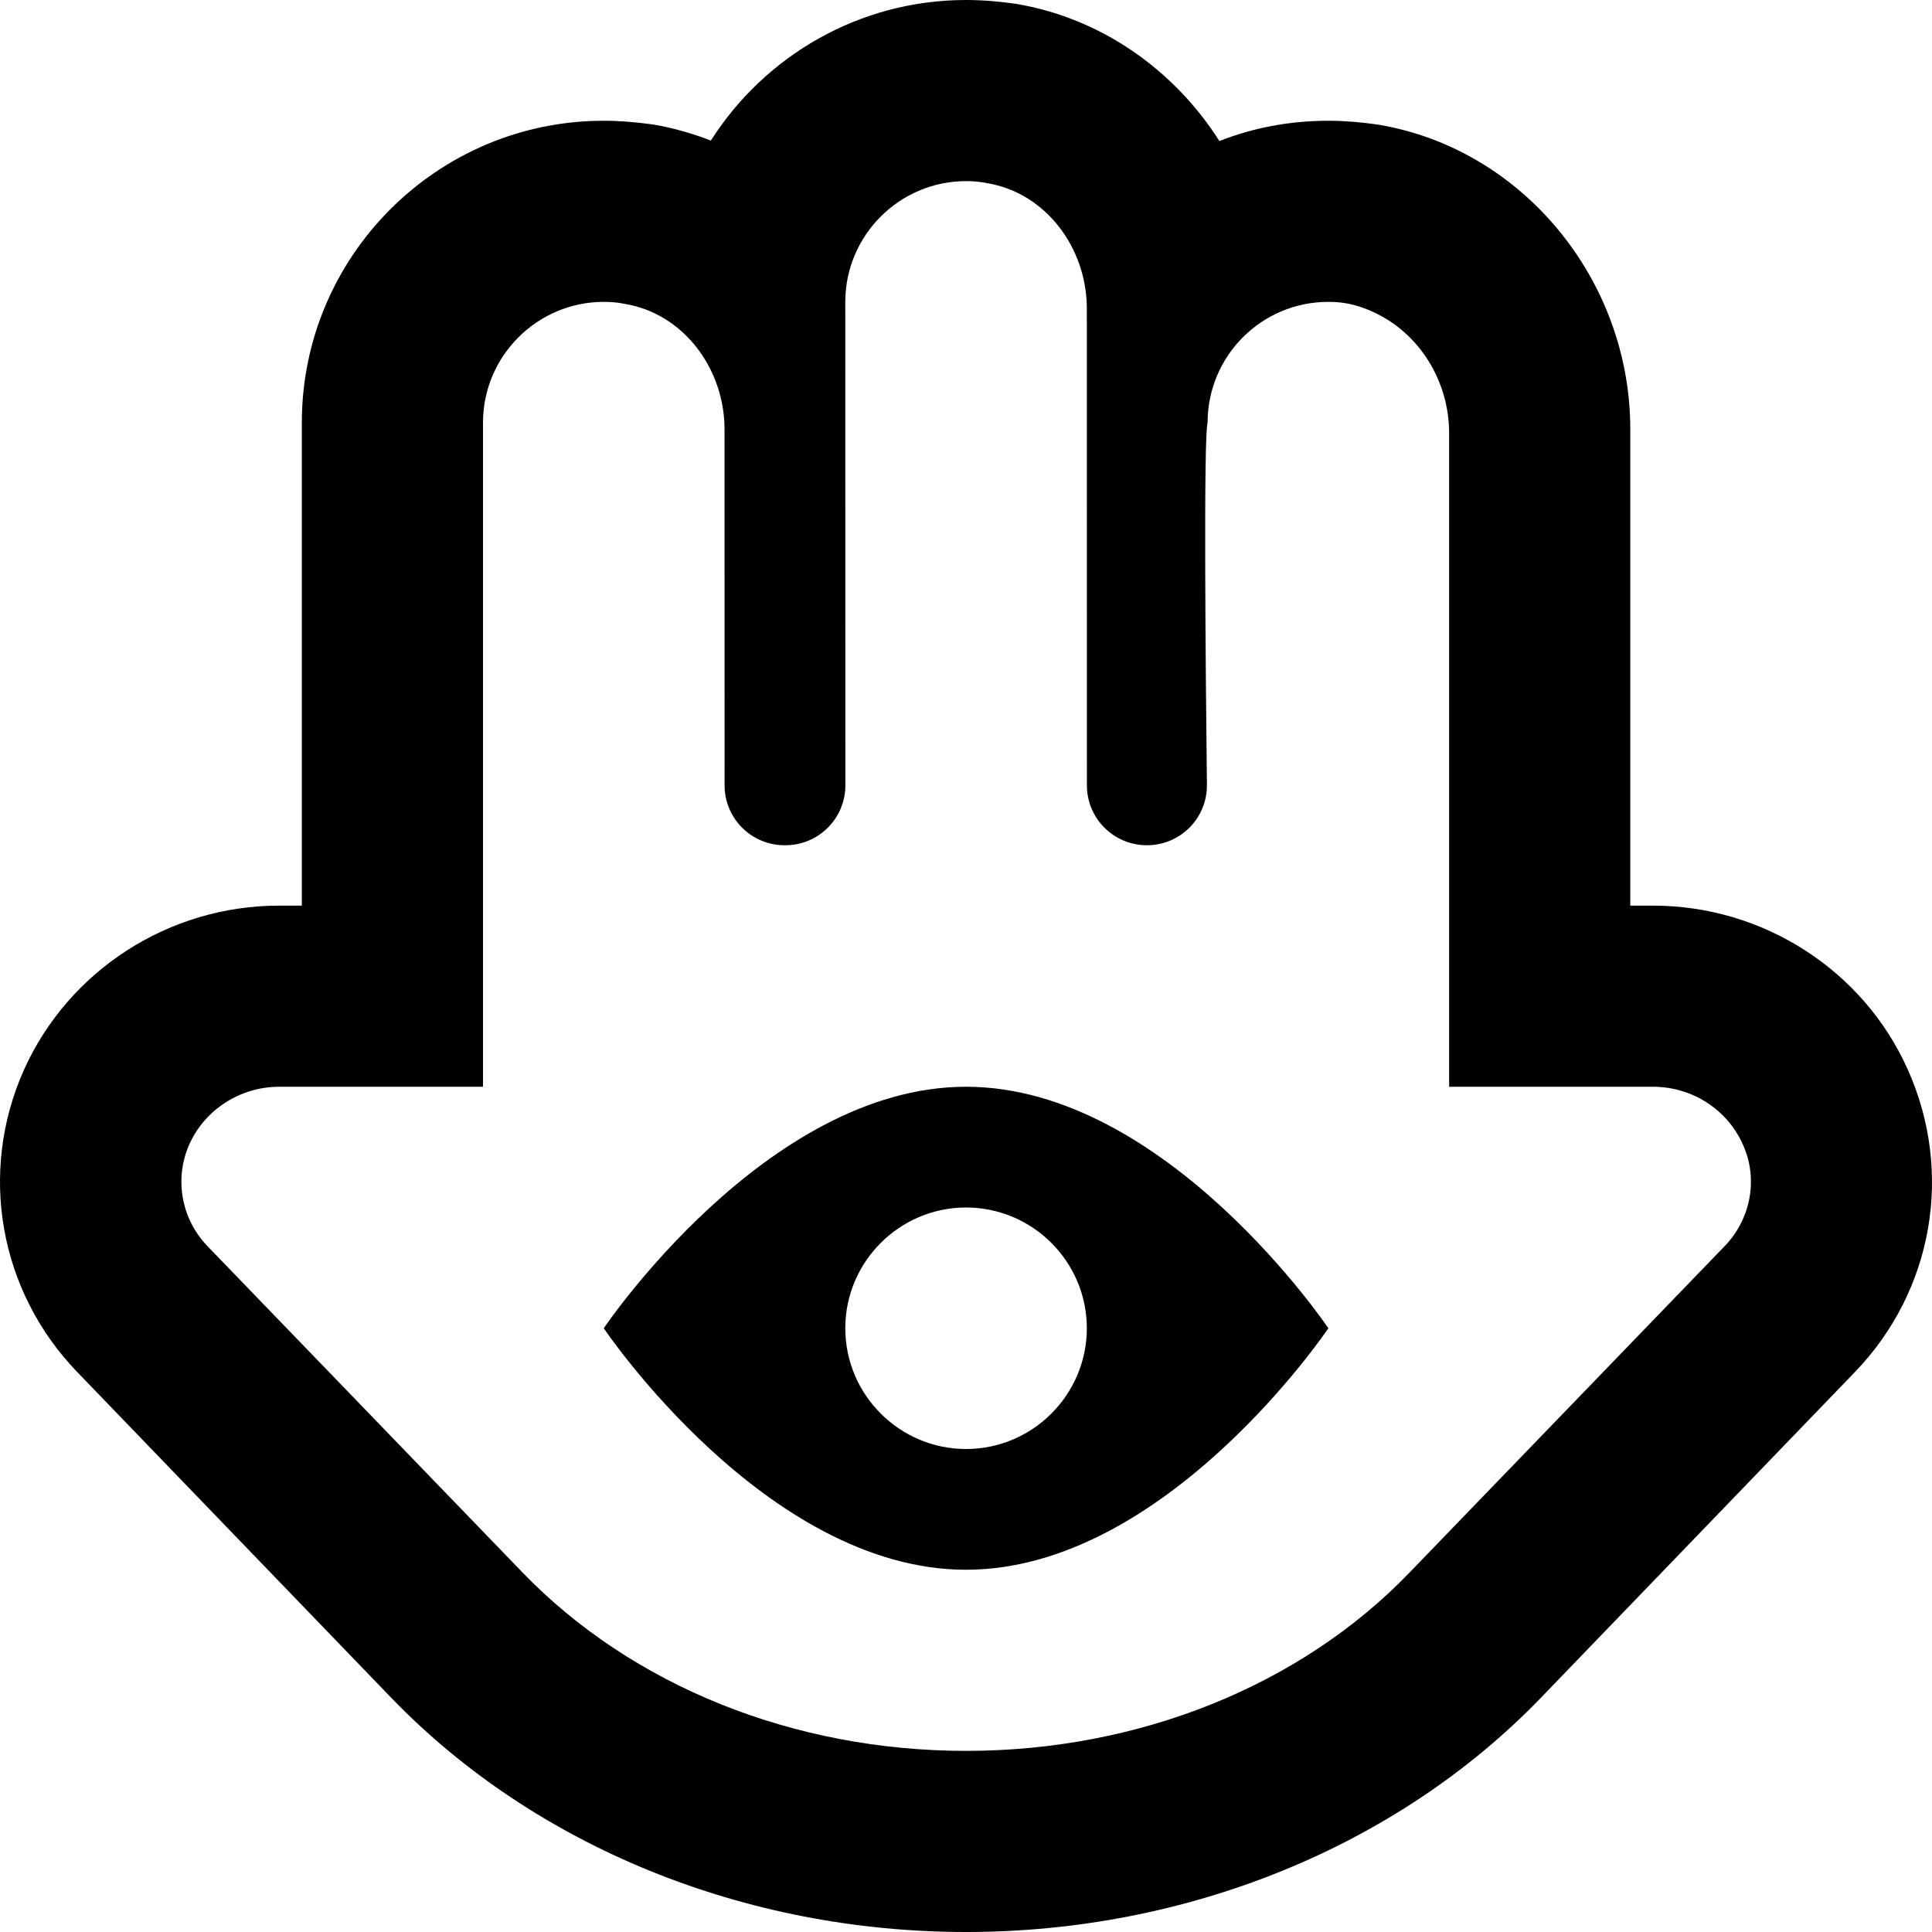 <svg xmlns="http://www.w3.org/2000/svg" viewBox="0 0 512 512"><!-- Font Awesome Pro 6.0.0-alpha2 by @fontawesome - https://fontawesome.com License - https://fontawesome.com/license (Commercial License) --><path d="M256.017 288C203.01 288 160.004 352 160.004 352S203.01 416 256.017 416S352.03 352 352.03 352S309.024 288 256.017 288ZM256.017 384C238.389 384 224.012 369.625 224.012 352S238.389 320 256.017 320C273.644 320 288.021 334.375 288.021 352S273.644 384 256.017 384ZM505.552 283.375C493.8 257.125 467.296 240 438.042 240H432.042V113.75C432.042 74 403.287 39.25 365.032 33C360.657 32.375 356.281 32 352.03 32C341.779 32 332.028 33.875 323.151 37.375C311.15 18.5 291.772 4.75 269.144 1C264.768 0.375 260.393 0 256.017 0C227.638 0 202.634 14.875 188.382 37.25C183.507 35.375 178.381 33.875 173.13 33C168.63 32.375 164.254 32 160.004 32C115.872 32 79.992 67.875 79.992 112V240H73.992C44.737 240 18.234 257.125 6.357 283.5C-5.77 310.625 -0.269 342.125 20.484 363.625L103.871 450.125C141.876 489.375 197.384 512 256.017 512S370.158 489.375 408.163 450.125L491.55 363.625C512.303 342.125 517.803 310.625 505.552 283.375ZM457.045 330.25L373.533 416.75C344.654 446.75 301.773 464 256.017 464S167.505 446.75 138.501 416.75L54.989 330.25C47.988 323 46.113 312.25 50.238 303.125C54.364 294 63.74 288 73.992 288H127.999V112C127.999 94.375 142.376 80 160.004 80C161.754 80 163.629 80.125 165.379 80.5C181.131 83 192.008 97.75 192.008 113.75C192.008 117.349 192.019 178.494 192.024 208.137C192.026 216.918 199.146 224 207.928 224H208.125C216.909 224 224.03 216.912 224.029 208.128C224.024 171.54 224.012 84.081 224.012 80C224.012 62.375 238.389 48 256.017 48C257.767 48 259.517 48.125 261.393 48.5C277.145 51 288.021 65.75 288.021 81.75C288.021 85.514 288.033 171.809 288.038 208.124C288.039 216.905 295.16 224 303.943 224H303.943C312.799 224 319.948 216.806 319.846 207.951C319.502 177.888 318.928 115.76 320.026 112C320.026 94.375 334.278 80 352.03 80C355.561 80 359.091 80.509 363.648 82.552C376.204 88.182 384.035 101.032 384.035 114.79L384.035 288H438.042C448.419 288 457.67 294 461.796 303.125C466.046 312.25 464.046 323 457.045 330.25Z"/></svg>